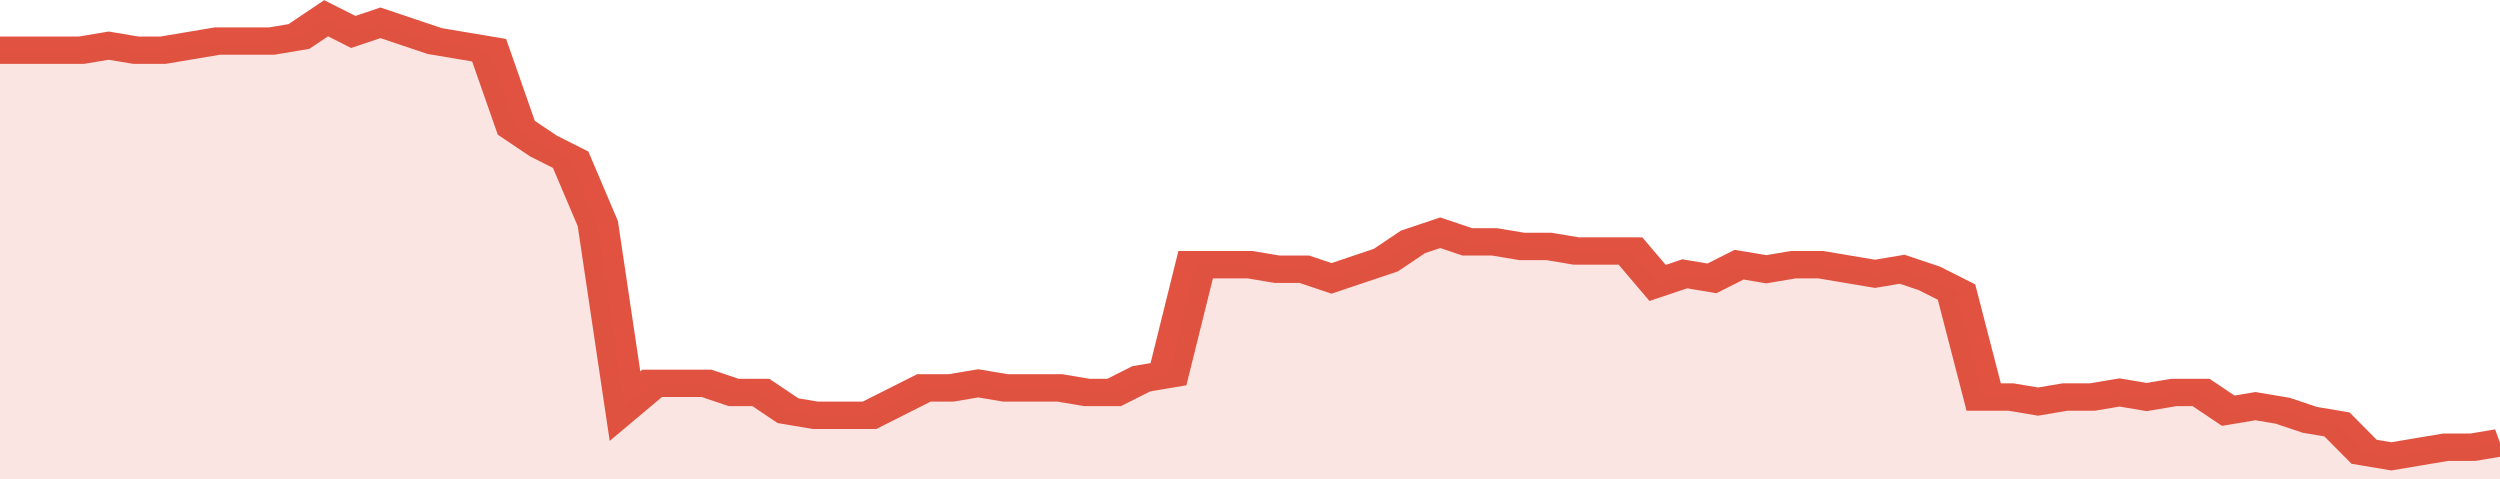 <svg xmlns="http://www.w3.org/2000/svg" viewBox="0 0 368 105" width="120" height="23" preserveAspectRatio="none">
				 <polyline fill="none" stroke="#E15241" stroke-width="6" points="0, 11 4, 11 8, 11 12, 11 16, 10 20, 11 24, 11 28, 10 32, 9 36, 9 40, 9 44, 8 48, 4 52, 7 56, 5 60, 7 64, 9 68, 10 72, 11 76, 28 80, 32 84, 35 88, 49 92, 89 96, 84 100, 84 104, 84 108, 86 112, 86 116, 90 120, 91 124, 91 128, 91 132, 88 136, 85 140, 85 144, 84 148, 85 152, 85 156, 85 160, 86 164, 86 168, 83 172, 82 176, 58 180, 58 184, 58 188, 59 192, 59 196, 61 200, 59 204, 57 208, 53 212, 51 216, 53 220, 53 224, 54 228, 54 232, 55 236, 55 240, 55 244, 62 248, 60 252, 61 256, 58 260, 59 264, 58 268, 58 272, 59 276, 60 280, 59 284, 61 288, 64 292, 87 296, 87 300, 88 304, 87 308, 87 312, 86 316, 87 320, 86 324, 86 328, 90 332, 89 336, 90 340, 92 344, 93 348, 99 352, 100 356, 99 360, 98 364, 98 368, 97 368, 97 "> </polyline>
				 <polygon fill="#E15241" opacity="0.15" points="0, 105 0, 11 4, 11 8, 11 12, 11 16, 10 20, 11 24, 11 28, 10 32, 9 36, 9 40, 9 44, 8 48, 4 52, 7 56, 5 60, 7 64, 9 68, 10 72, 11 76, 28 80, 32 84, 35 88, 49 92, 89 96, 84 100, 84 104, 84 108, 86 112, 86 116, 90 120, 91 124, 91 128, 91 132, 88 136, 85 140, 85 144, 84 148, 85 152, 85 156, 85 160, 86 164, 86 168, 83 172, 82 176, 58 180, 58 184, 58 188, 59 192, 59 196, 61 200, 59 204, 57 208, 53 212, 51 216, 53 220, 53 224, 54 228, 54 232, 55 236, 55 240, 55 244, 62 248, 60 252, 61 256, 58 260, 59 264, 58 268, 58 272, 59 276, 60 280, 59 284, 61 288, 64 292, 87 296, 87 300, 88 304, 87 308, 87 312, 86 316, 87 320, 86 324, 86 328, 90 332, 89 336, 90 340, 92 344, 93 348, 99 352, 100 356, 99 360, 98 364, 98 368, 97 368, 105 "></polygon>
			</svg>